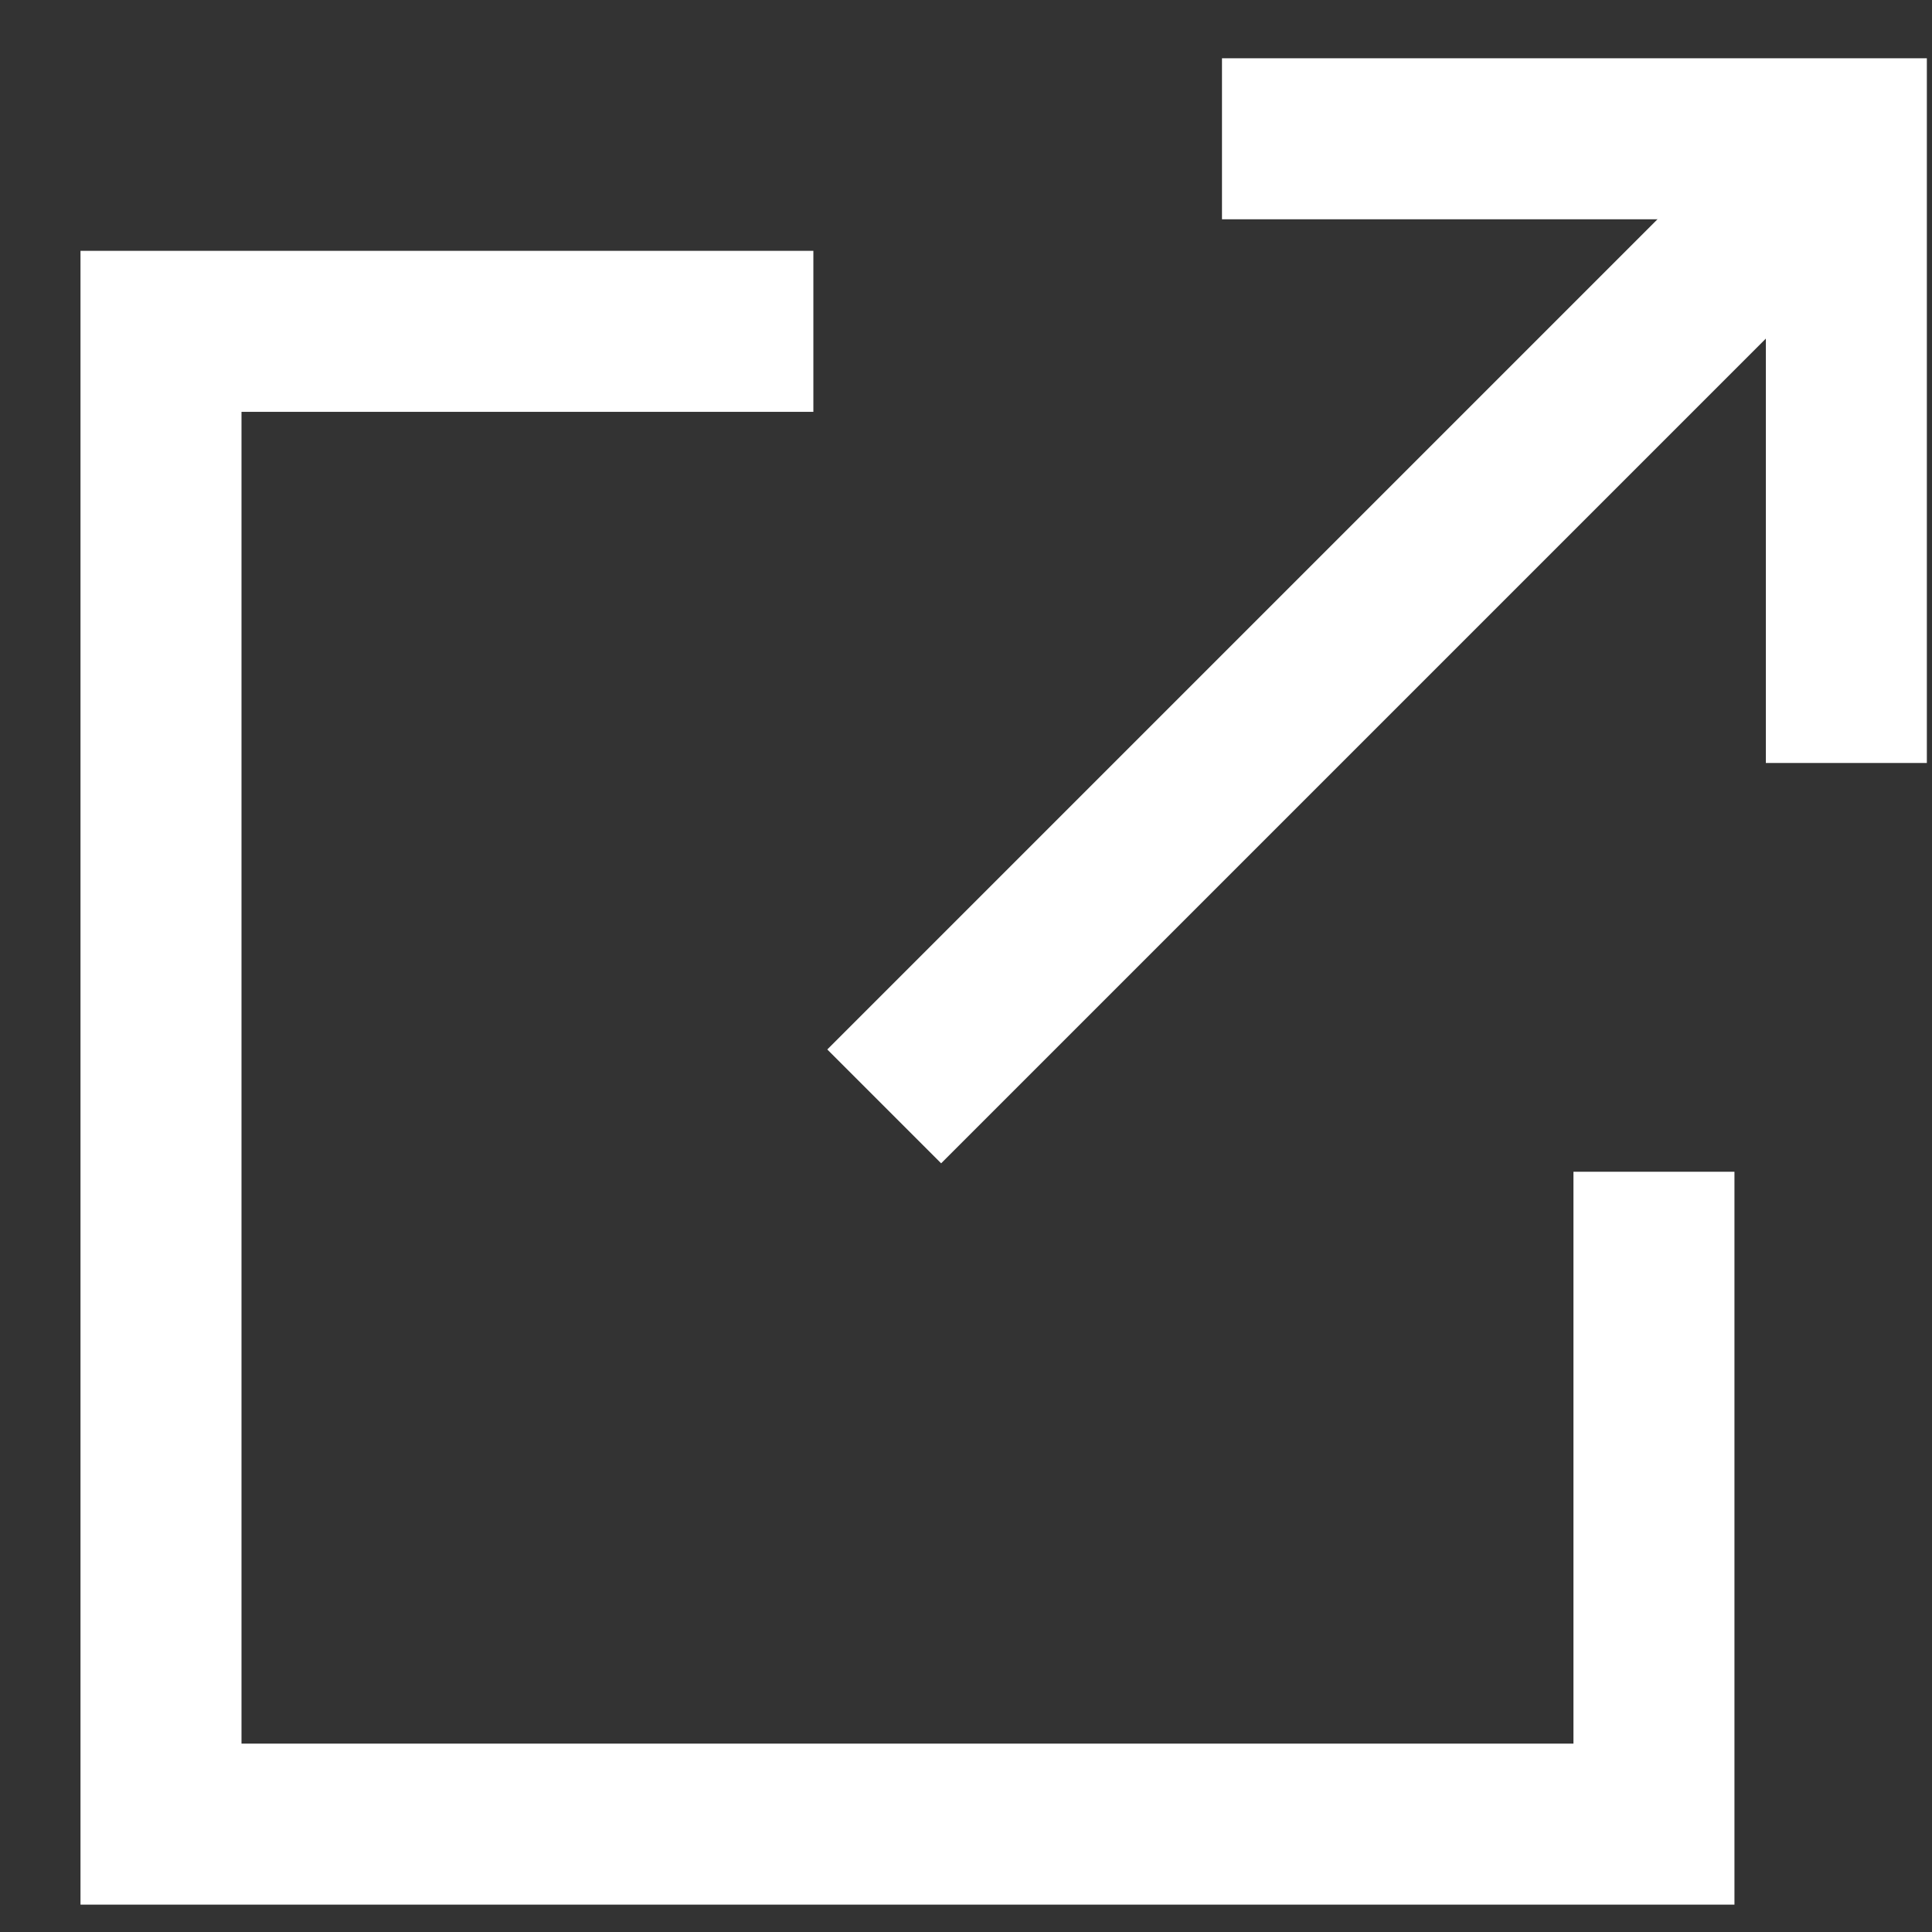 <svg width="12" height="12" viewBox="0 0 12 12" fill="none" xmlns="http://www.w3.org/2000/svg">
<rect x="0" y="0" width="12" height="12" fill="#333333" stroke="none"/>
<path d="M10.273 7.278V11.33H1V2.058H5.052" stroke="white" stroke-miterlimit="10"/>
<path d="M5.492 6.872L11.495 0.869" stroke="white" stroke-miterlimit="10"/>
<path d="M11.468 4.739V0.862H7.59" stroke="white" stroke-miterlimit="10"/>
</svg>
